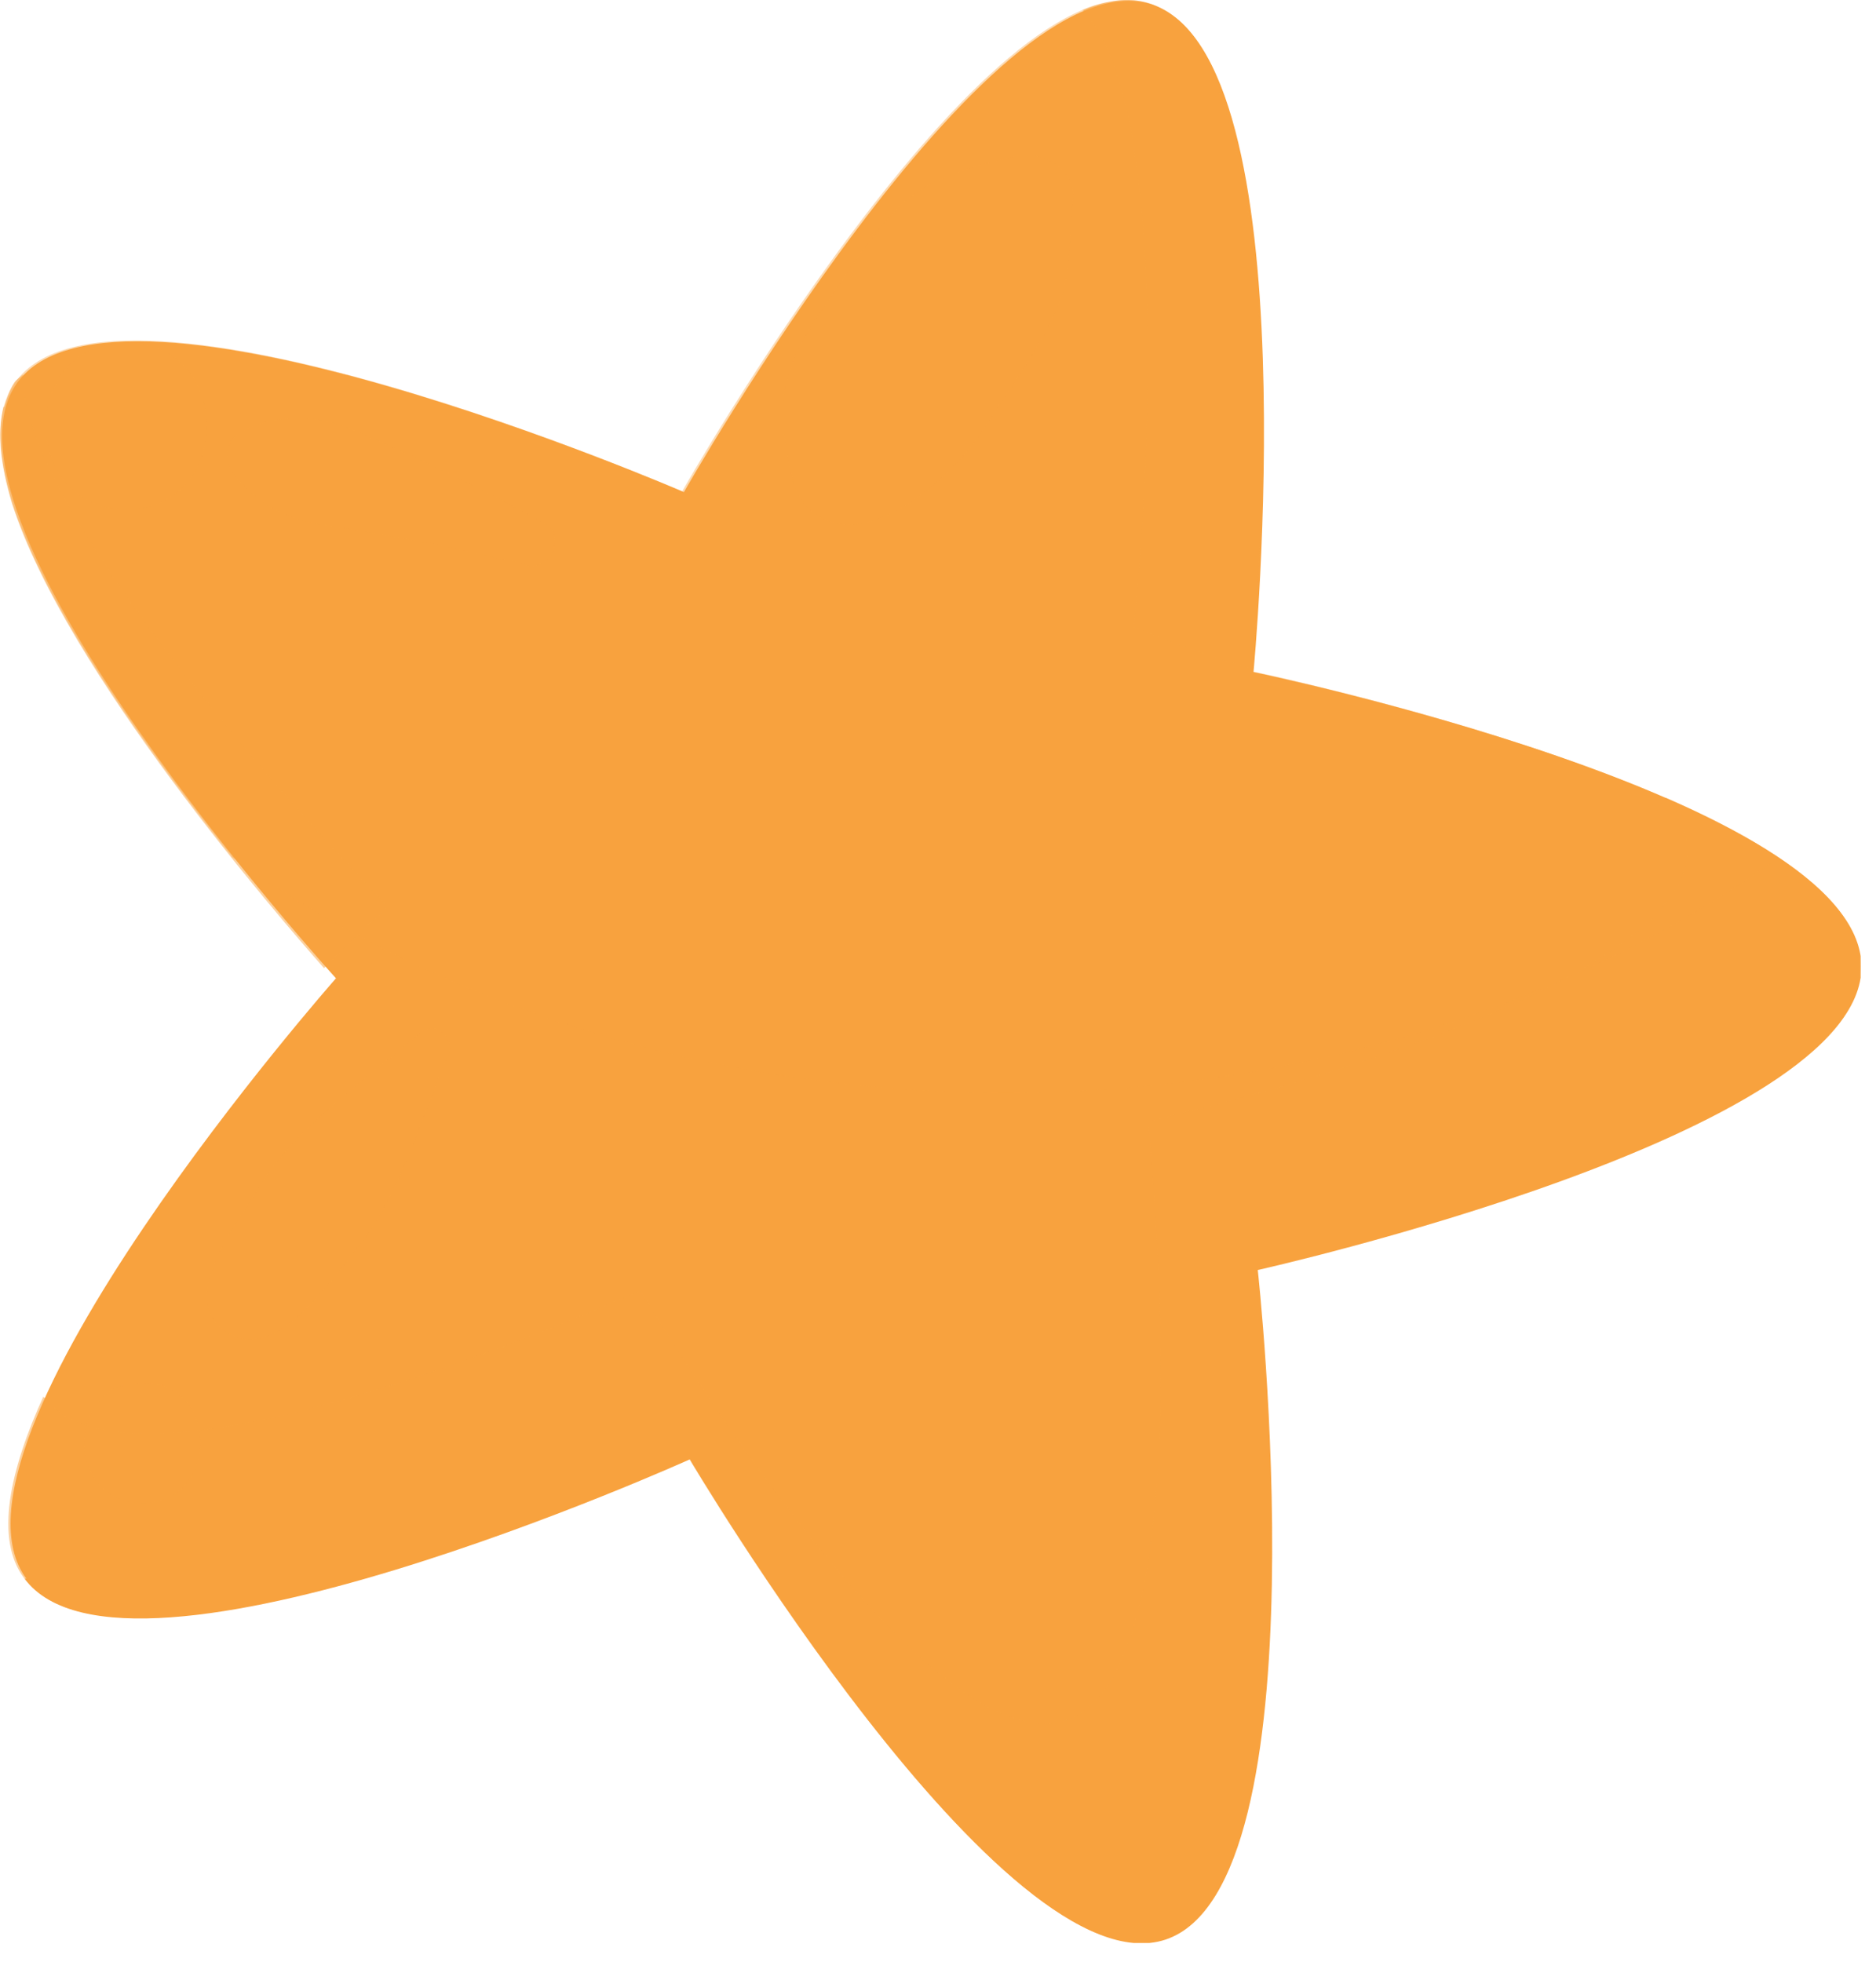 <svg width="22" height="23" viewBox="0 0 22 23" fill="none" xmlns="http://www.w3.org/2000/svg">
<g clip-path="url(#clip0_2712_42620)">
<path d="M0.29 18.51C1.47 20.1 8.09 17.11 8.09 17.11C8.09 17.11 11.79 23.37 13.67 22.74C15.55 22.11 14.75 14.89 14.75 14.89C14.75 14.89 21.84 13.31 21.83 11.33C21.81 9.35 14.7 7.88 14.7 7.88C14.7 7.88 15.39 0.65 13.5 0.05C11.61 -0.55 8.02 5.77 8.02 5.77C8.02 5.77 1.35 2.88 0.2 4.49C-0.95 6.1 3.94 11.47 3.94 11.47C3.94 11.47 -0.87 16.92 0.31 18.51H0.29Z" fill="#F8A23E"/>
<g style="mix-blend-mode:multiply" opacity="0.5">
<path d="M12.69 0.12C12.82 0.06 12.95 0.03 13.08 0.01C13.23 -0.01 13.36 0 13.48 0.04C13.58 0.07 13.67 0.13 13.76 0.2C14.33 0.68 14.62 2 14.75 3.44C14.89 5.49 14.7 7.65 14.69 7.84C13.96 7.64 13.3 7.35 13.3 7.35C13.3 7.35 13.92 1.42 12.7 0.12H12.69Z" fill="#F8A23E"/>
<path d="M0.05 4.771C0.08 4.671 0.11 4.571 0.17 4.481C0.2 4.441 0.24 4.421 0.27 4.391C0.25 6.231 4.55 10.631 4.55 10.631C4.55 10.631 4.13 11.011 3.8 11.351C3.28 10.761 0.77 7.871 0.14 5.901C0.01 5.461 -0.03 5.071 0.04 4.771H0.05Z" fill="#F8A23E"/>
<path d="M0.53 16.39C1.58 17.82 7.51 15.13 7.51 15.13C7.51 15.13 10.82 20.73 12.5 20.17C14.18 19.61 13.46 13.15 13.46 13.15C13.46 13.15 19.81 11.73 19.79 9.96C19.79 9.75 19.69 9.55 19.53 9.35C20.79 9.9 21.81 10.57 21.82 11.32C21.84 13.3 14.74 14.88 14.74 14.88C14.74 14.88 15.54 22.1 13.66 22.73C11.78 23.36 8.08 17.1 8.08 17.1C8.08 17.1 1.46 20.1 0.28 18.5C-0.06 18.04 0.11 17.25 0.51 16.37V16.38L0.53 16.39Z" fill="#F8A23E"/>
</g>
<g style="mix-blend-mode:screen" opacity="0.4">
<path d="M2.72 10.04C1.35 8.33 -0.6 5.56 0.18 4.48C1.33 2.87 8 5.76 8 5.76C8 5.76 11.59 -0.56 13.48 0.04C15.37 0.64 14.68 7.87 14.68 7.87C14.68 7.87 18.91 8.75 20.85 10.06C18.48 11.76 15.3 12.81 11.79 12.81C8.28 12.81 5.08 11.75 2.71 10.04H2.72Z" fill="#F8A23E"/>
</g>
<g style="mix-blend-mode:screen" opacity="0.4">
<path d="M12.58 2.35C12.54 2.81 12.57 3.27 12.36 3.7C12.14 4.15 11.82 4.59 11.55 5.01C11.24 5.51 10.23 6.5 9.55 6.02C9.27 5.82 9.25 5.42 9.2 5.12C9.11 4.54 9.32 4.1 9.64 3.63C9.91 3.24 10.18 2.8 10.51 2.46C10.88 2.07 11.4 1.96 11.9 1.83C12.22 1.75 12.62 1.99 12.59 2.35H12.58Z" fill="#F8A23E"/>
</g>
<g style="mix-blend-mode:screen" opacity="0.4">
<path d="M6.17 6.62C5.54 6.47 4.9 6.33 4.25 6.23C3.58 6.12 3.19 6.1 2.75 5.57C2.58 5.37 2.66 5.12 2.89 5.03C3.54 4.76 3.93 4.94 4.55 5.22C5.17 5.5 5.78 5.8 6.38 6.13C6.65 6.28 6.46 6.7 6.17 6.63V6.62Z" fill="#F8A23E"/>
</g>
<g style="mix-blend-mode:screen" opacity="0.4">
<path d="M1.48 5.97C0.23 5.97 0.22 4.02 1.48 4.02C2.74 4.02 2.74 5.97 1.48 5.97Z" fill="#F8A23E"/>
</g>
<g style="mix-blend-mode:screen" opacity="0.4">
<path d="M5.25 12.381C4.93 13.131 4.68 14.051 4.15 14.681C3.85 15.041 3.21 16.021 2.63 15.601C2.08 15.201 2.79 14.331 3.02 13.951C3.46 13.211 4.27 12.681 4.91 12.121C5.1 11.951 5.35 12.161 5.25 12.381Z" fill="#F8A23E"/>
</g>
<g style="mix-blend-mode:screen" opacity="0.4">
<path d="M1.67 17.619C0.76 17.619 0.76 16.209 1.67 16.209C2.58 16.209 2.58 17.619 1.67 17.619Z" fill="#F8A23E"/>
</g>
</g>
<defs>
<clipPath id="clip0_2712_42620">
<rect width="21.82" height="22.78" fill="white"/>
</clipPath>
</defs>
</svg>
